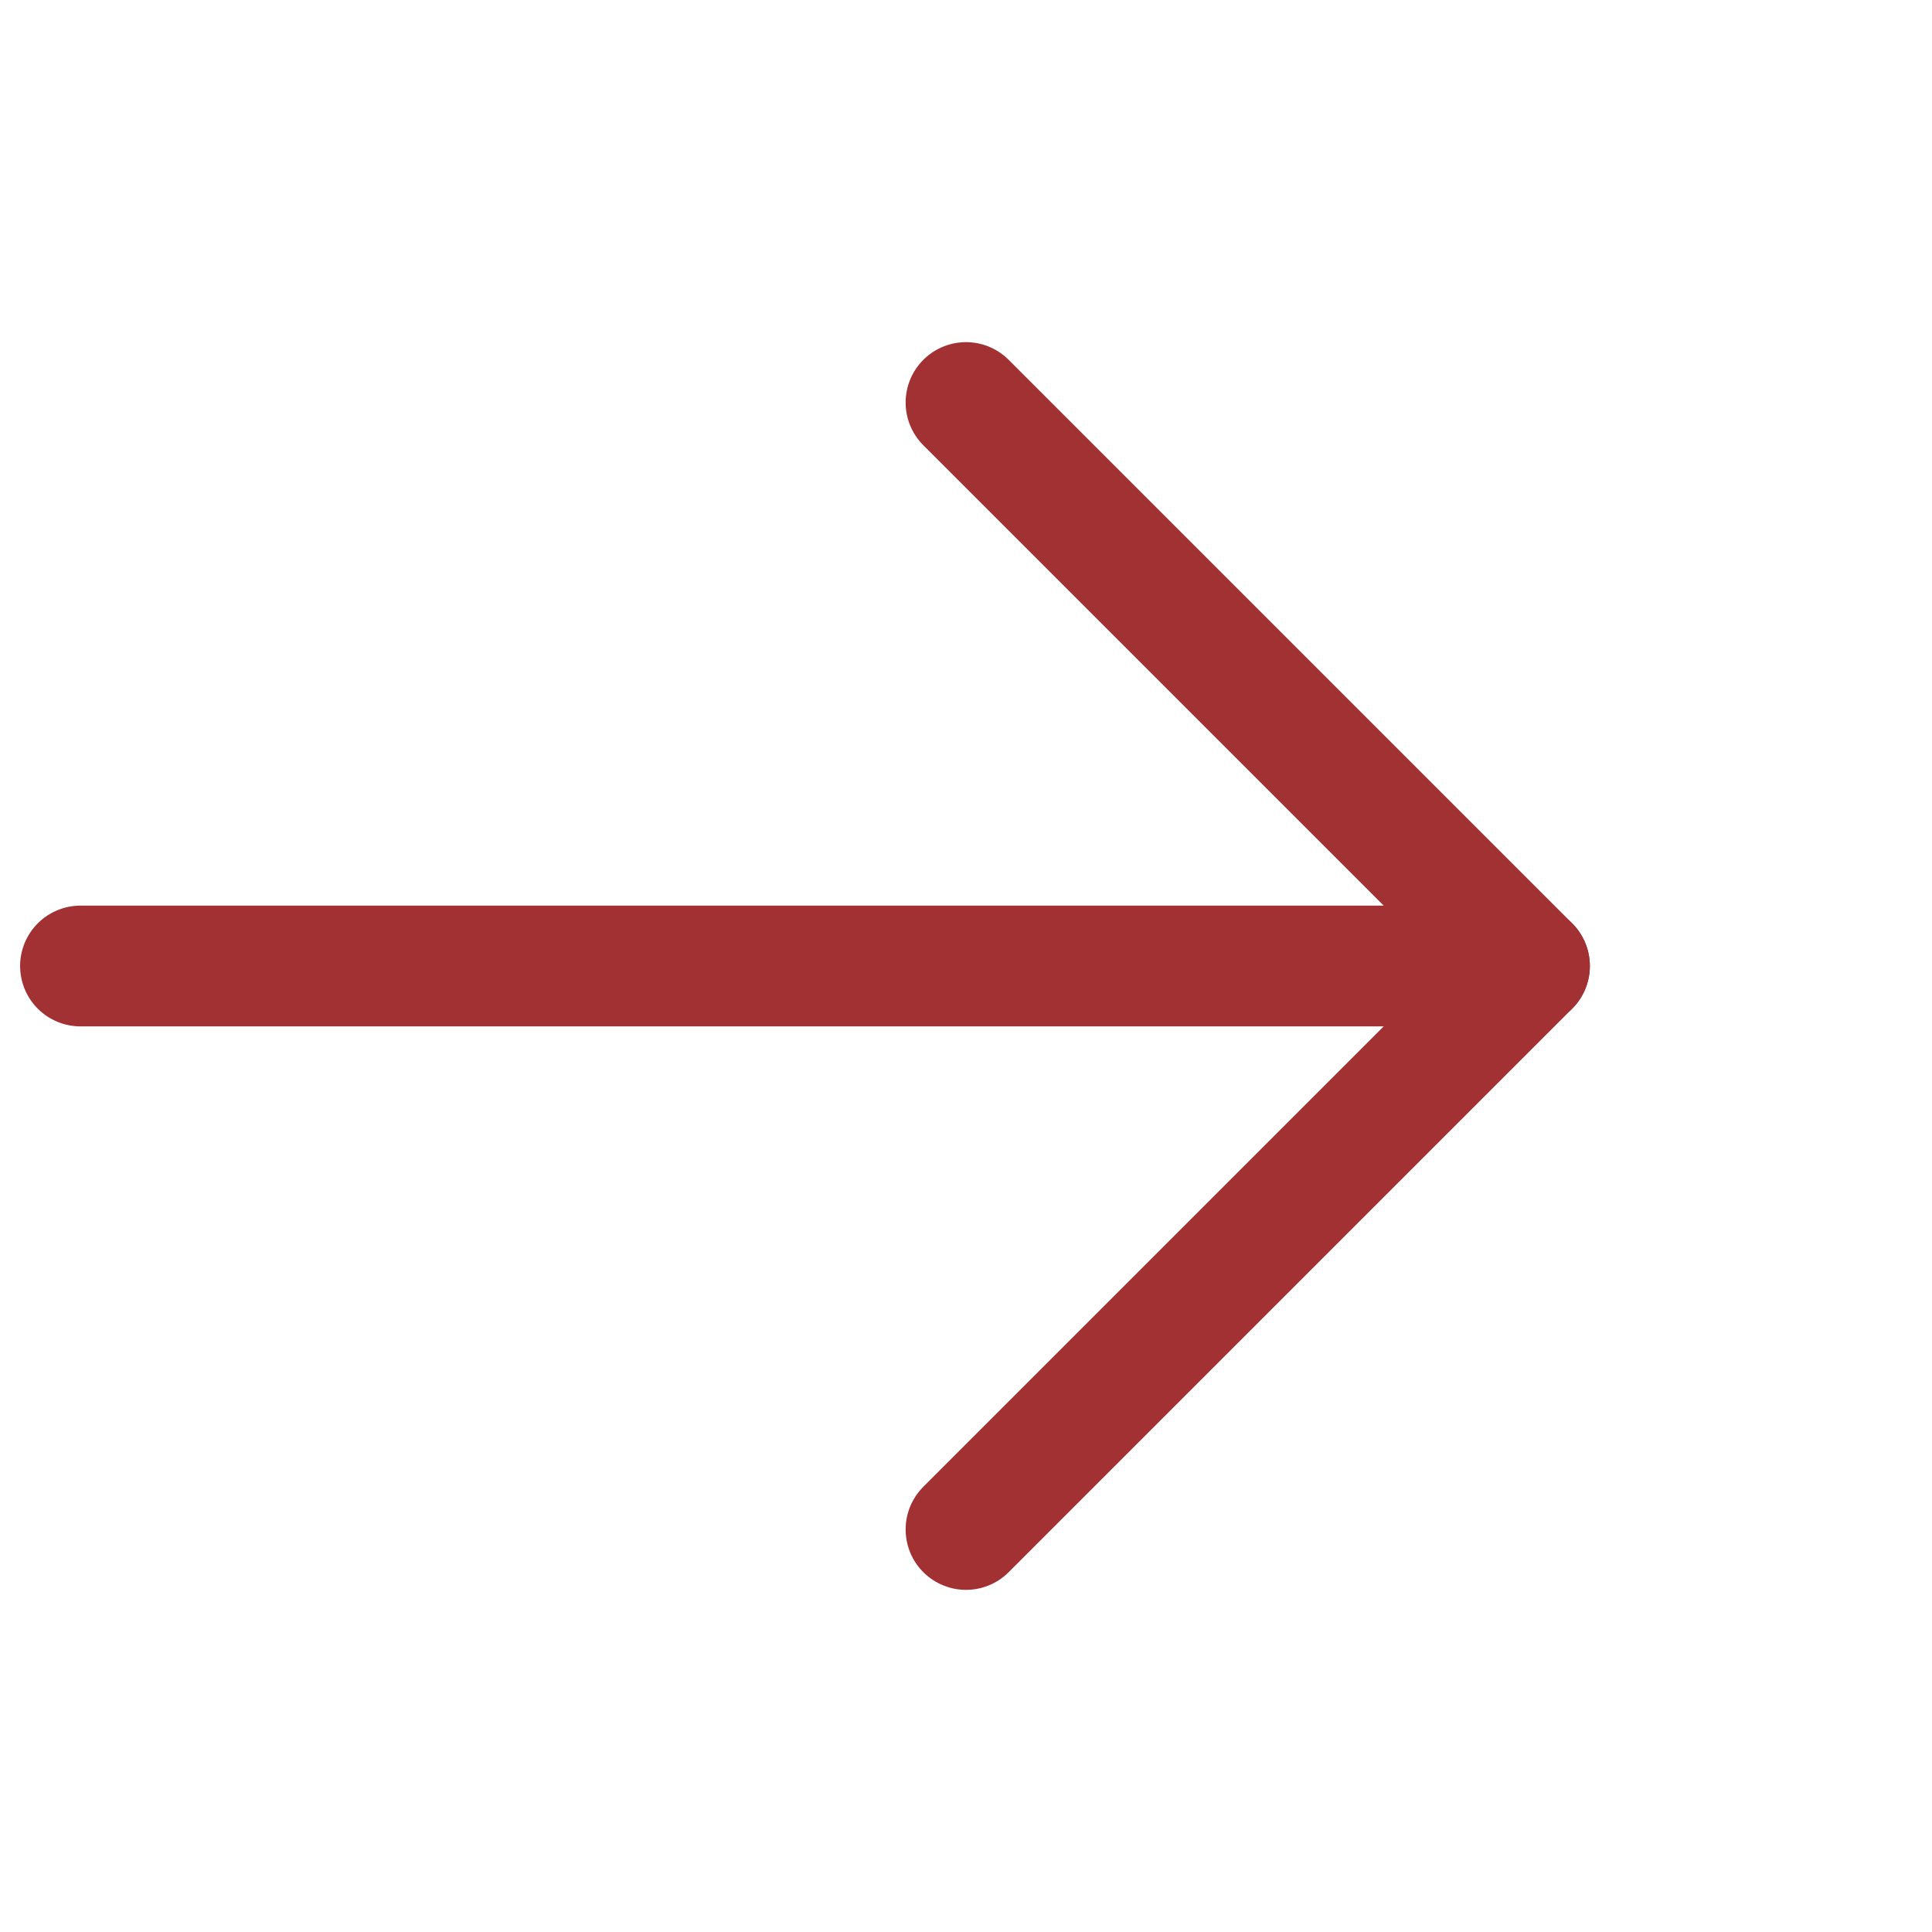 <svg width="32" height="32" viewBox="0 0 32 32" fill="none" xmlns="http://www.w3.org/2000/svg">
<path d="M1.333 16H25.333" stroke="#A13133" stroke-width="2" stroke-linecap="round" stroke-linejoin="round"/>
<path d="M16 25.333L25.333 16L16 6.667" stroke="#A13133" stroke-width="2" stroke-linecap="round" stroke-linejoin="round"/>
</svg>
